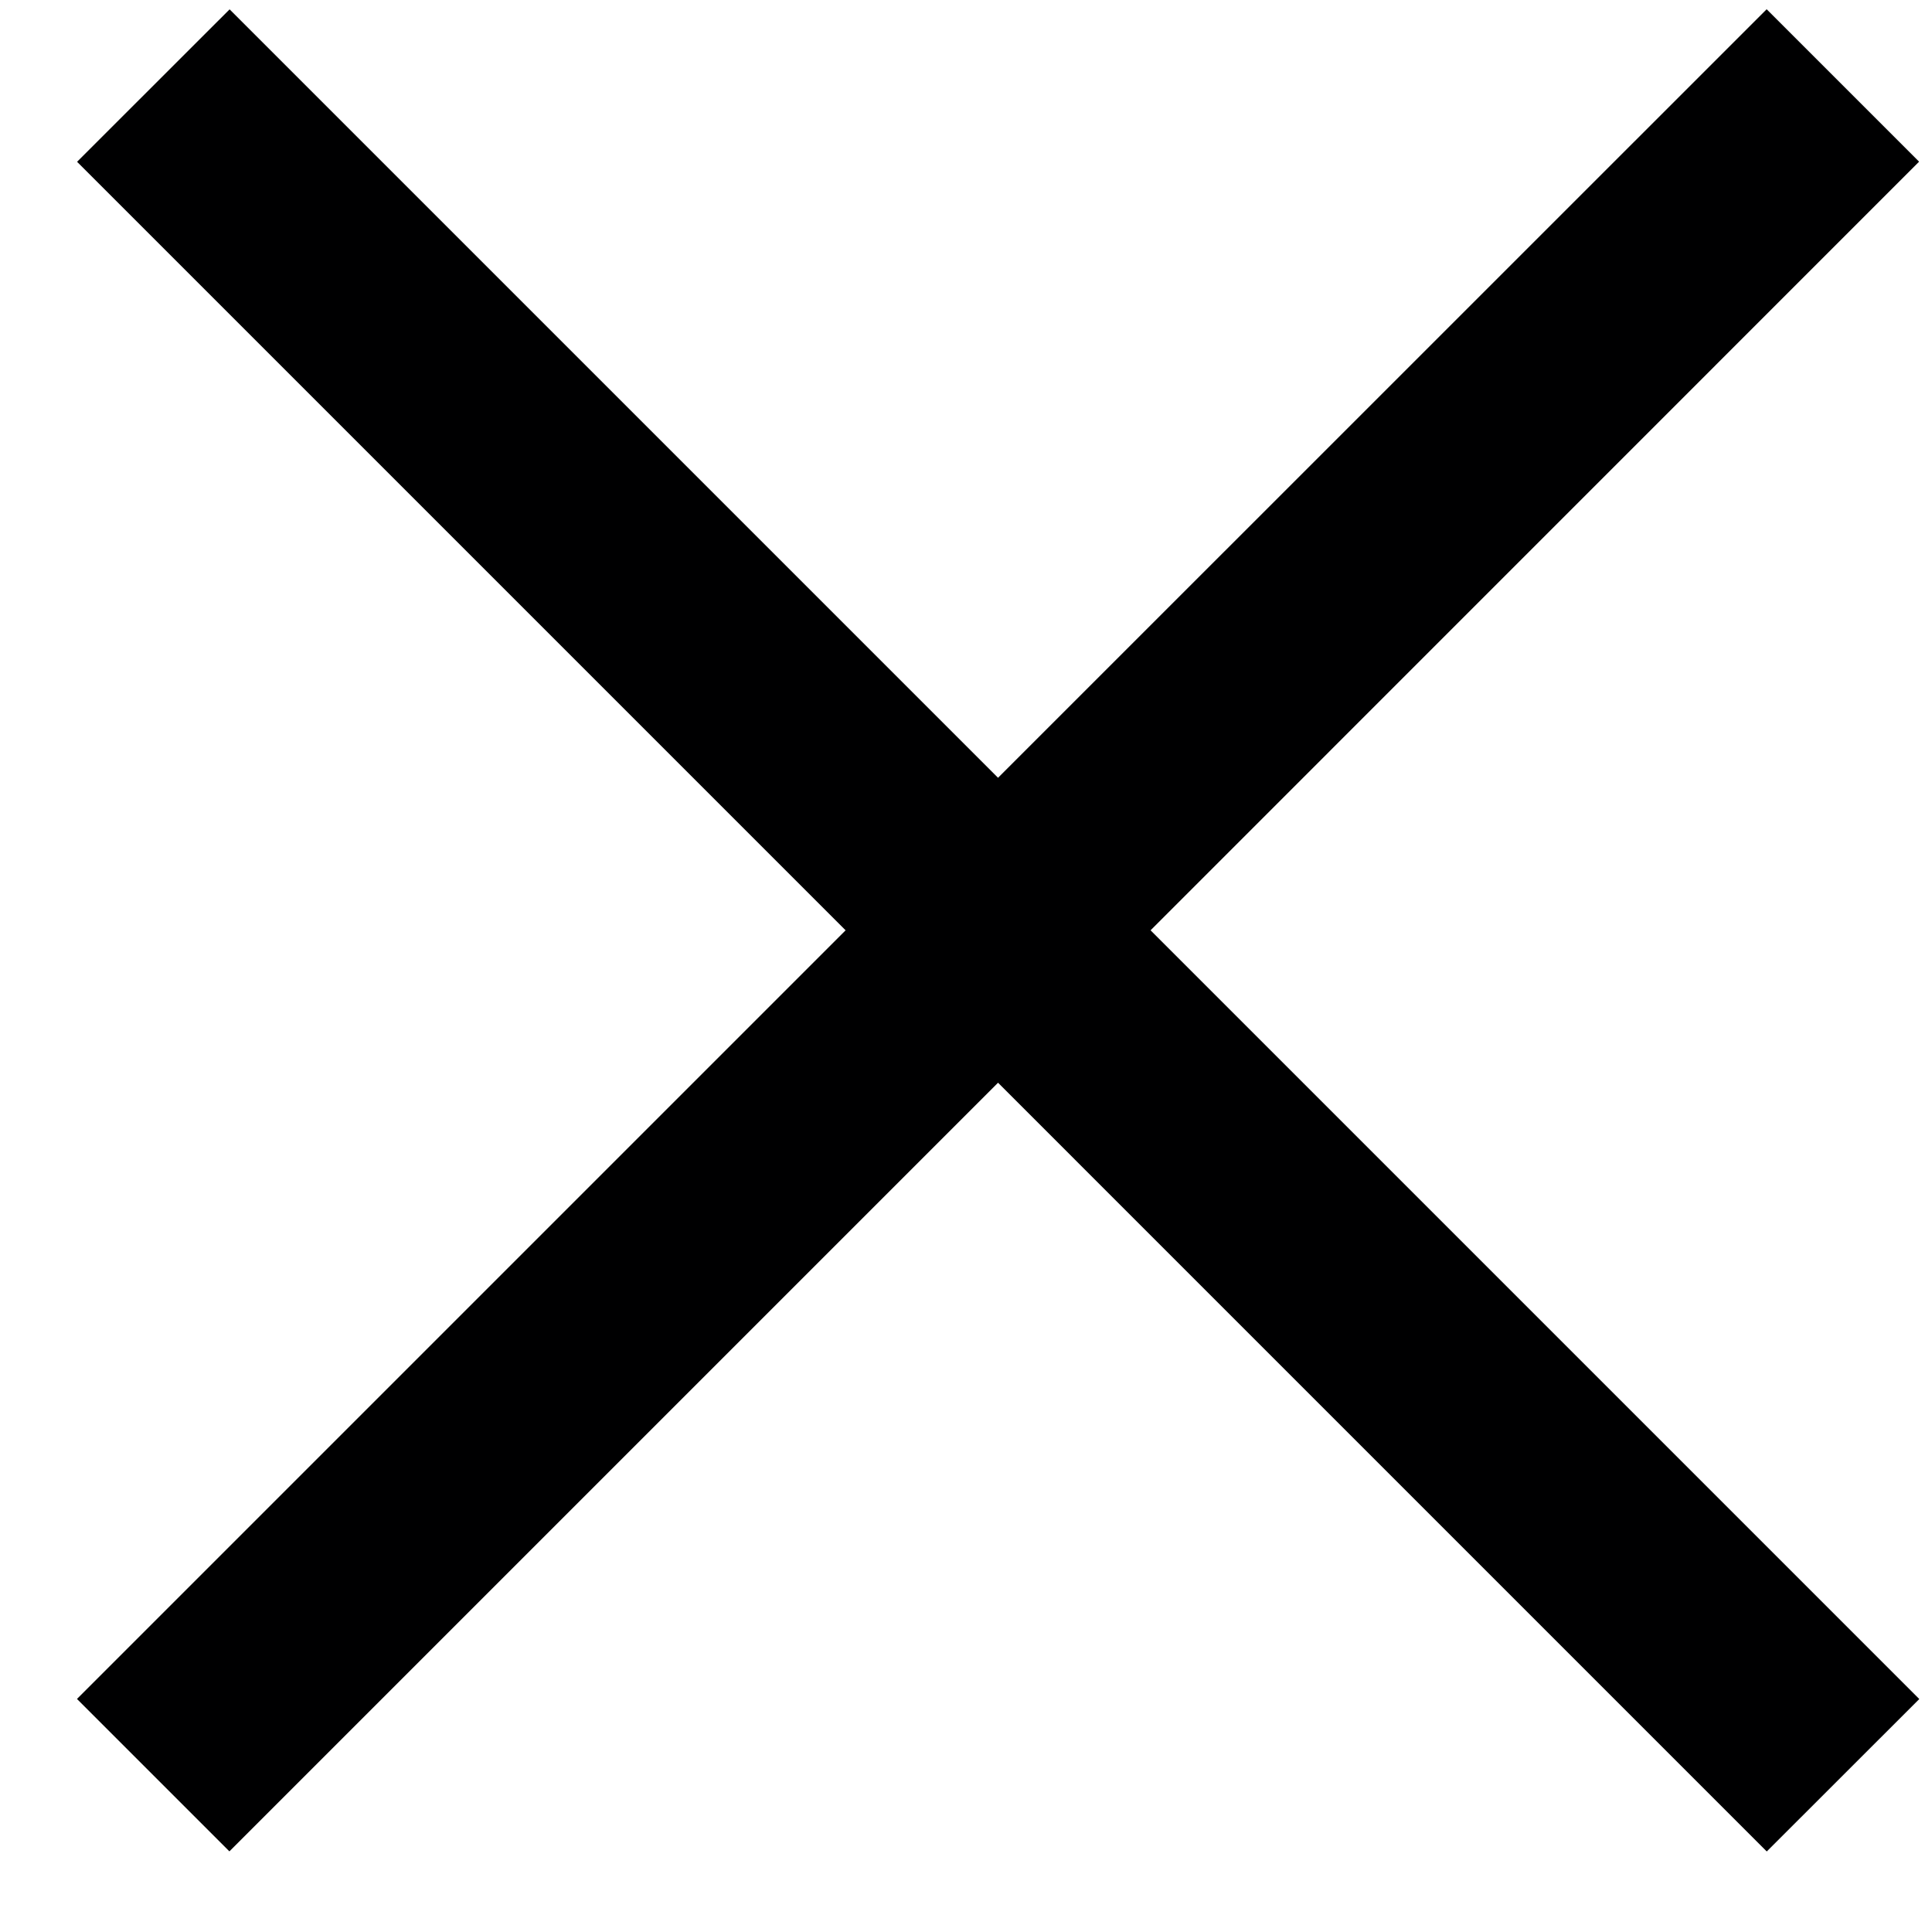 <svg width="19" height="19" viewBox="0 0 19 19" fill="none" xmlns="http://www.w3.org/2000/svg">
<path fill-rule="evenodd" clip-rule="evenodd" d="M9.815 10.648L2.256 18.207L0.757 16.708L8.316 9.149L0.758 1.591L2.258 0.092L9.815 7.649L17.374 0.091L18.873 1.59L11.315 9.149L18.875 16.709L17.375 18.208L9.815 10.648Z" fill="#000001"/>
</svg>
